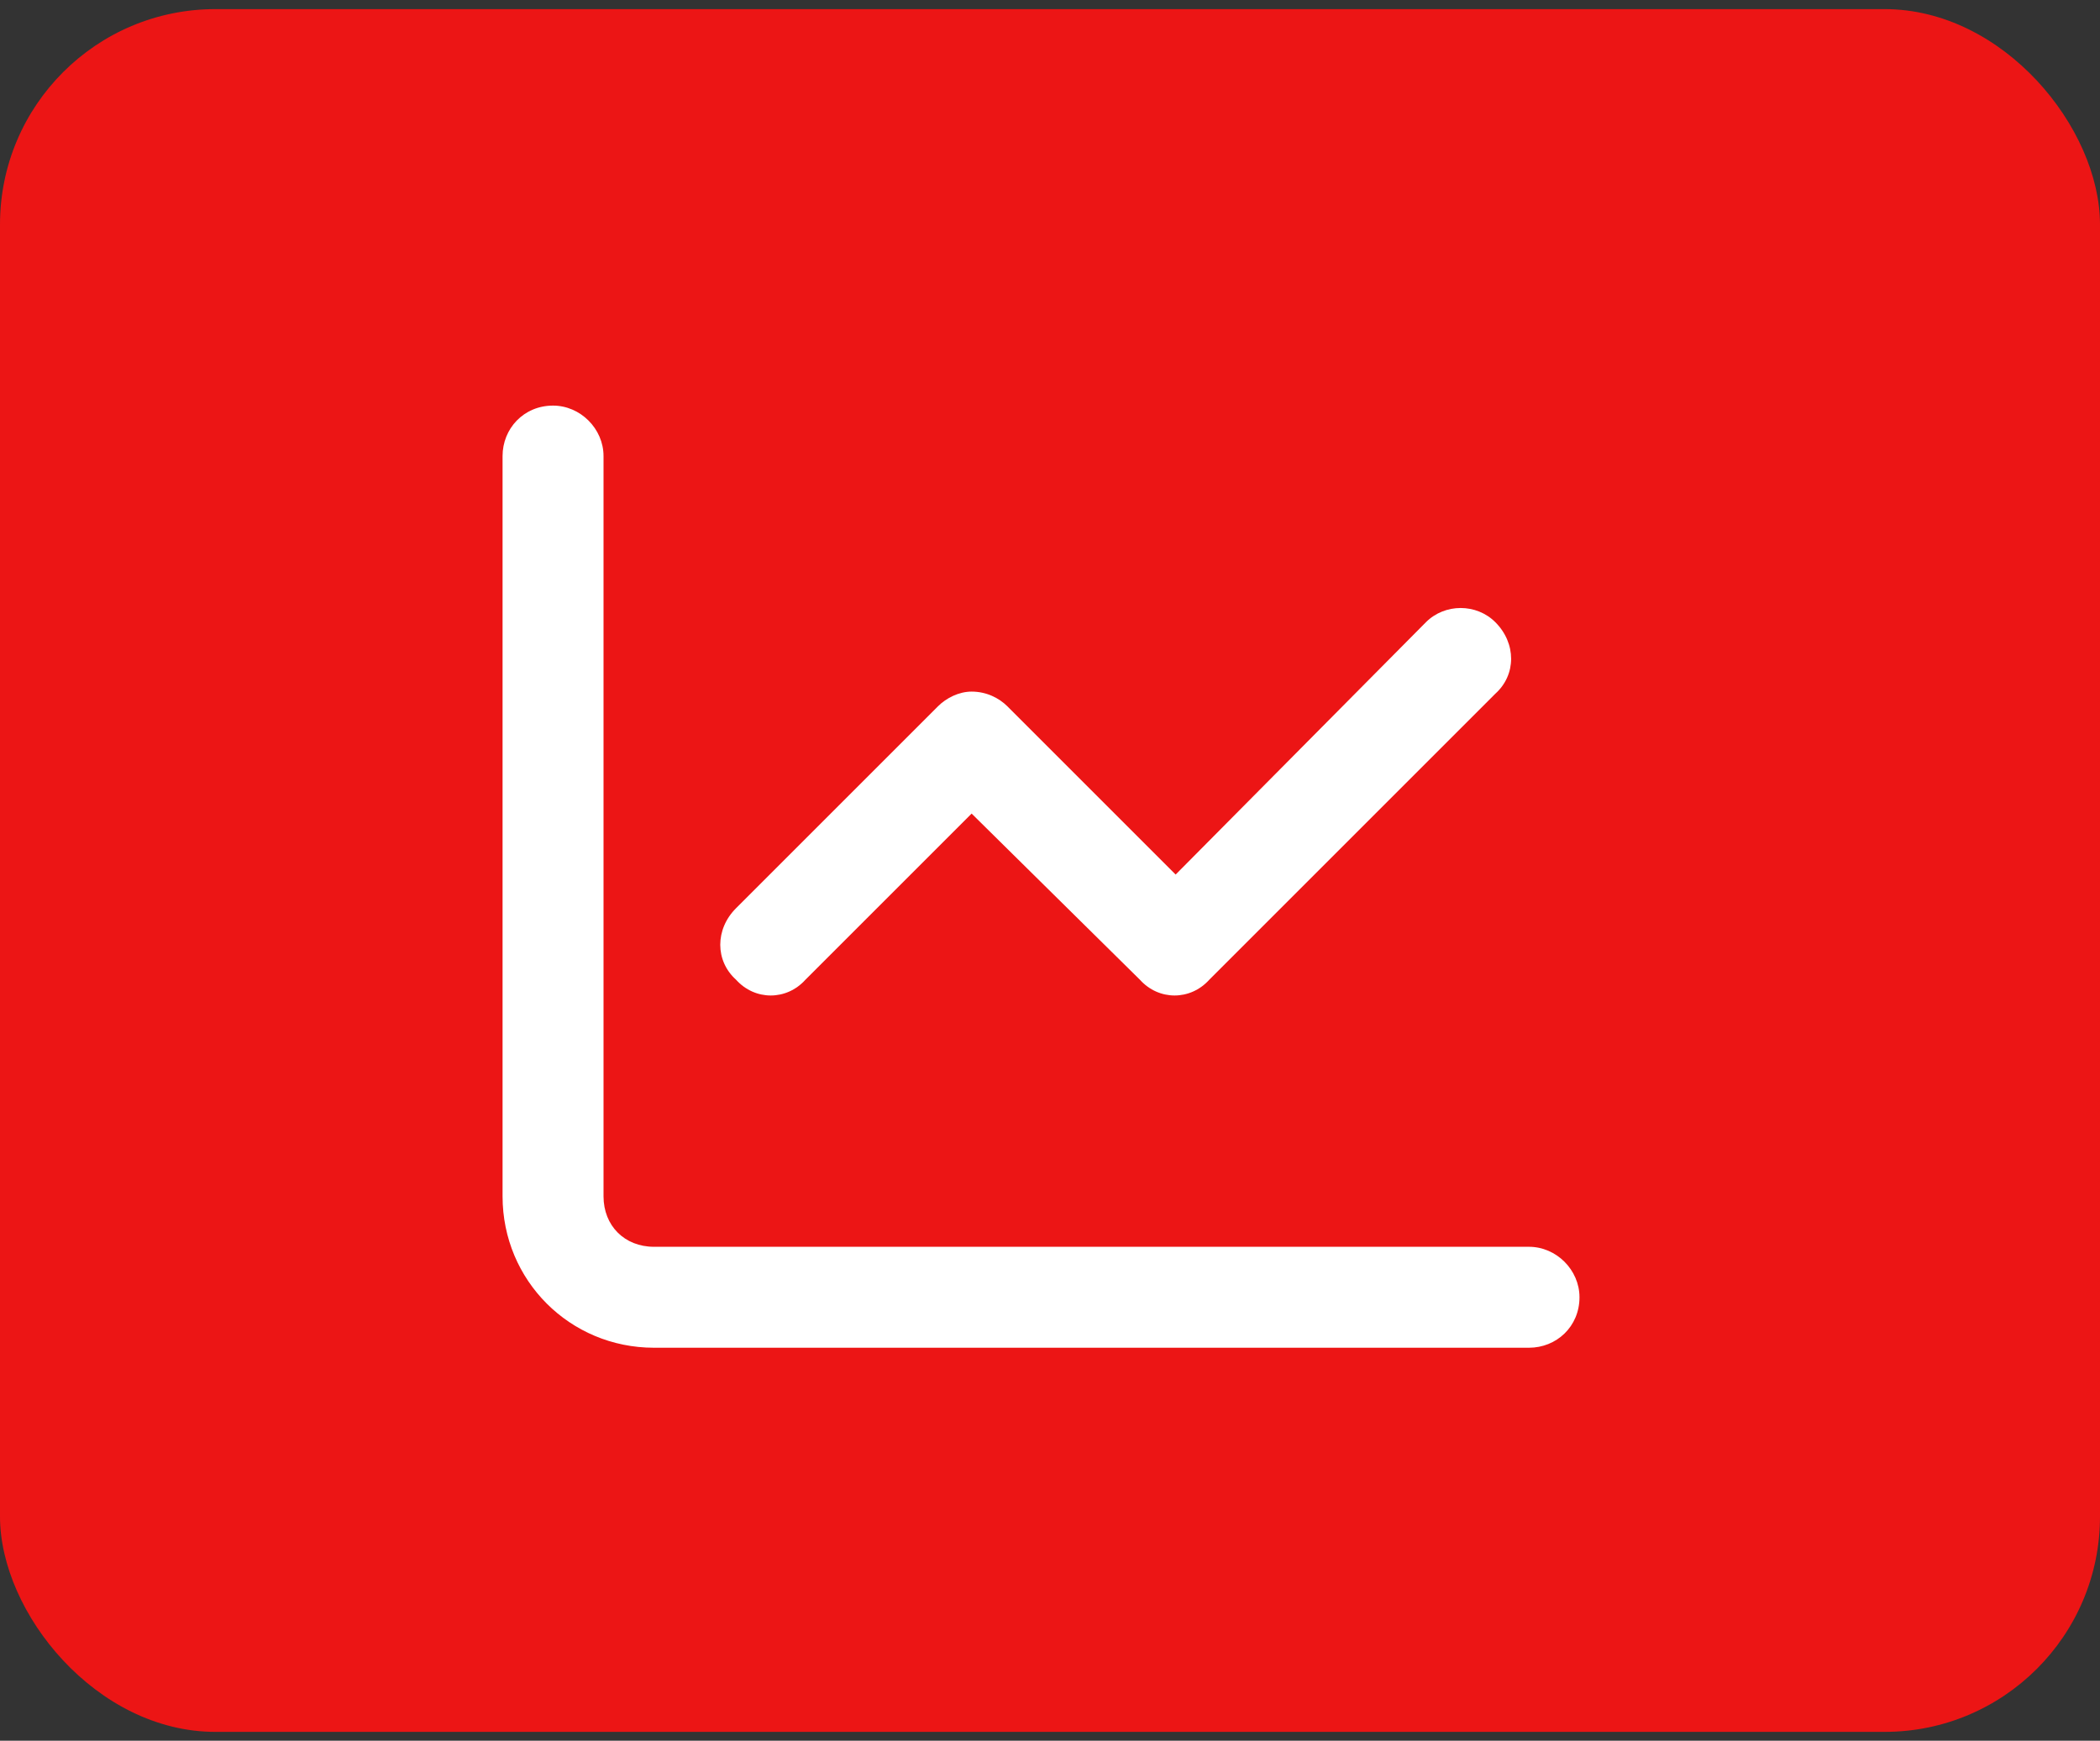 <svg xmlns="http://www.w3.org/2000/svg" width="117" height="97" viewBox="0 0 117 97" fill="none"><rect x="0" y="0" width="117" height="97" fill="#333333" stroke="none"/><rect y="0.508" width="117" height="96" rx="12" fill="#EC1515"></rect><path d="M33.625 66.664C33.625 68.305 34.797 69.477 36.438 69.477H85.188C86.711 69.477 88 70.766 88 72.289C88 73.93 86.711 75.102 85.188 75.102H36.438C31.75 75.102 28 71.352 28 66.664V25.414C28 23.891 29.172 22.602 30.812 22.602C32.336 22.602 33.625 23.891 33.625 25.414V66.664ZM67.375 54.594C66.32 55.766 64.562 55.766 63.508 54.594L54.133 45.336L44.875 54.594C43.82 55.766 42.062 55.766 41.008 54.594C39.836 53.539 39.836 51.781 41.008 50.609L52.258 39.359C52.727 38.891 53.43 38.539 54.133 38.539C54.953 38.539 55.656 38.891 56.125 39.359L65.5 48.734L79.445 34.672C80.5 33.617 82.258 33.617 83.312 34.672C84.484 35.844 84.484 37.602 83.312 38.656L67.375 54.594Z" fill="white"></path></svg>